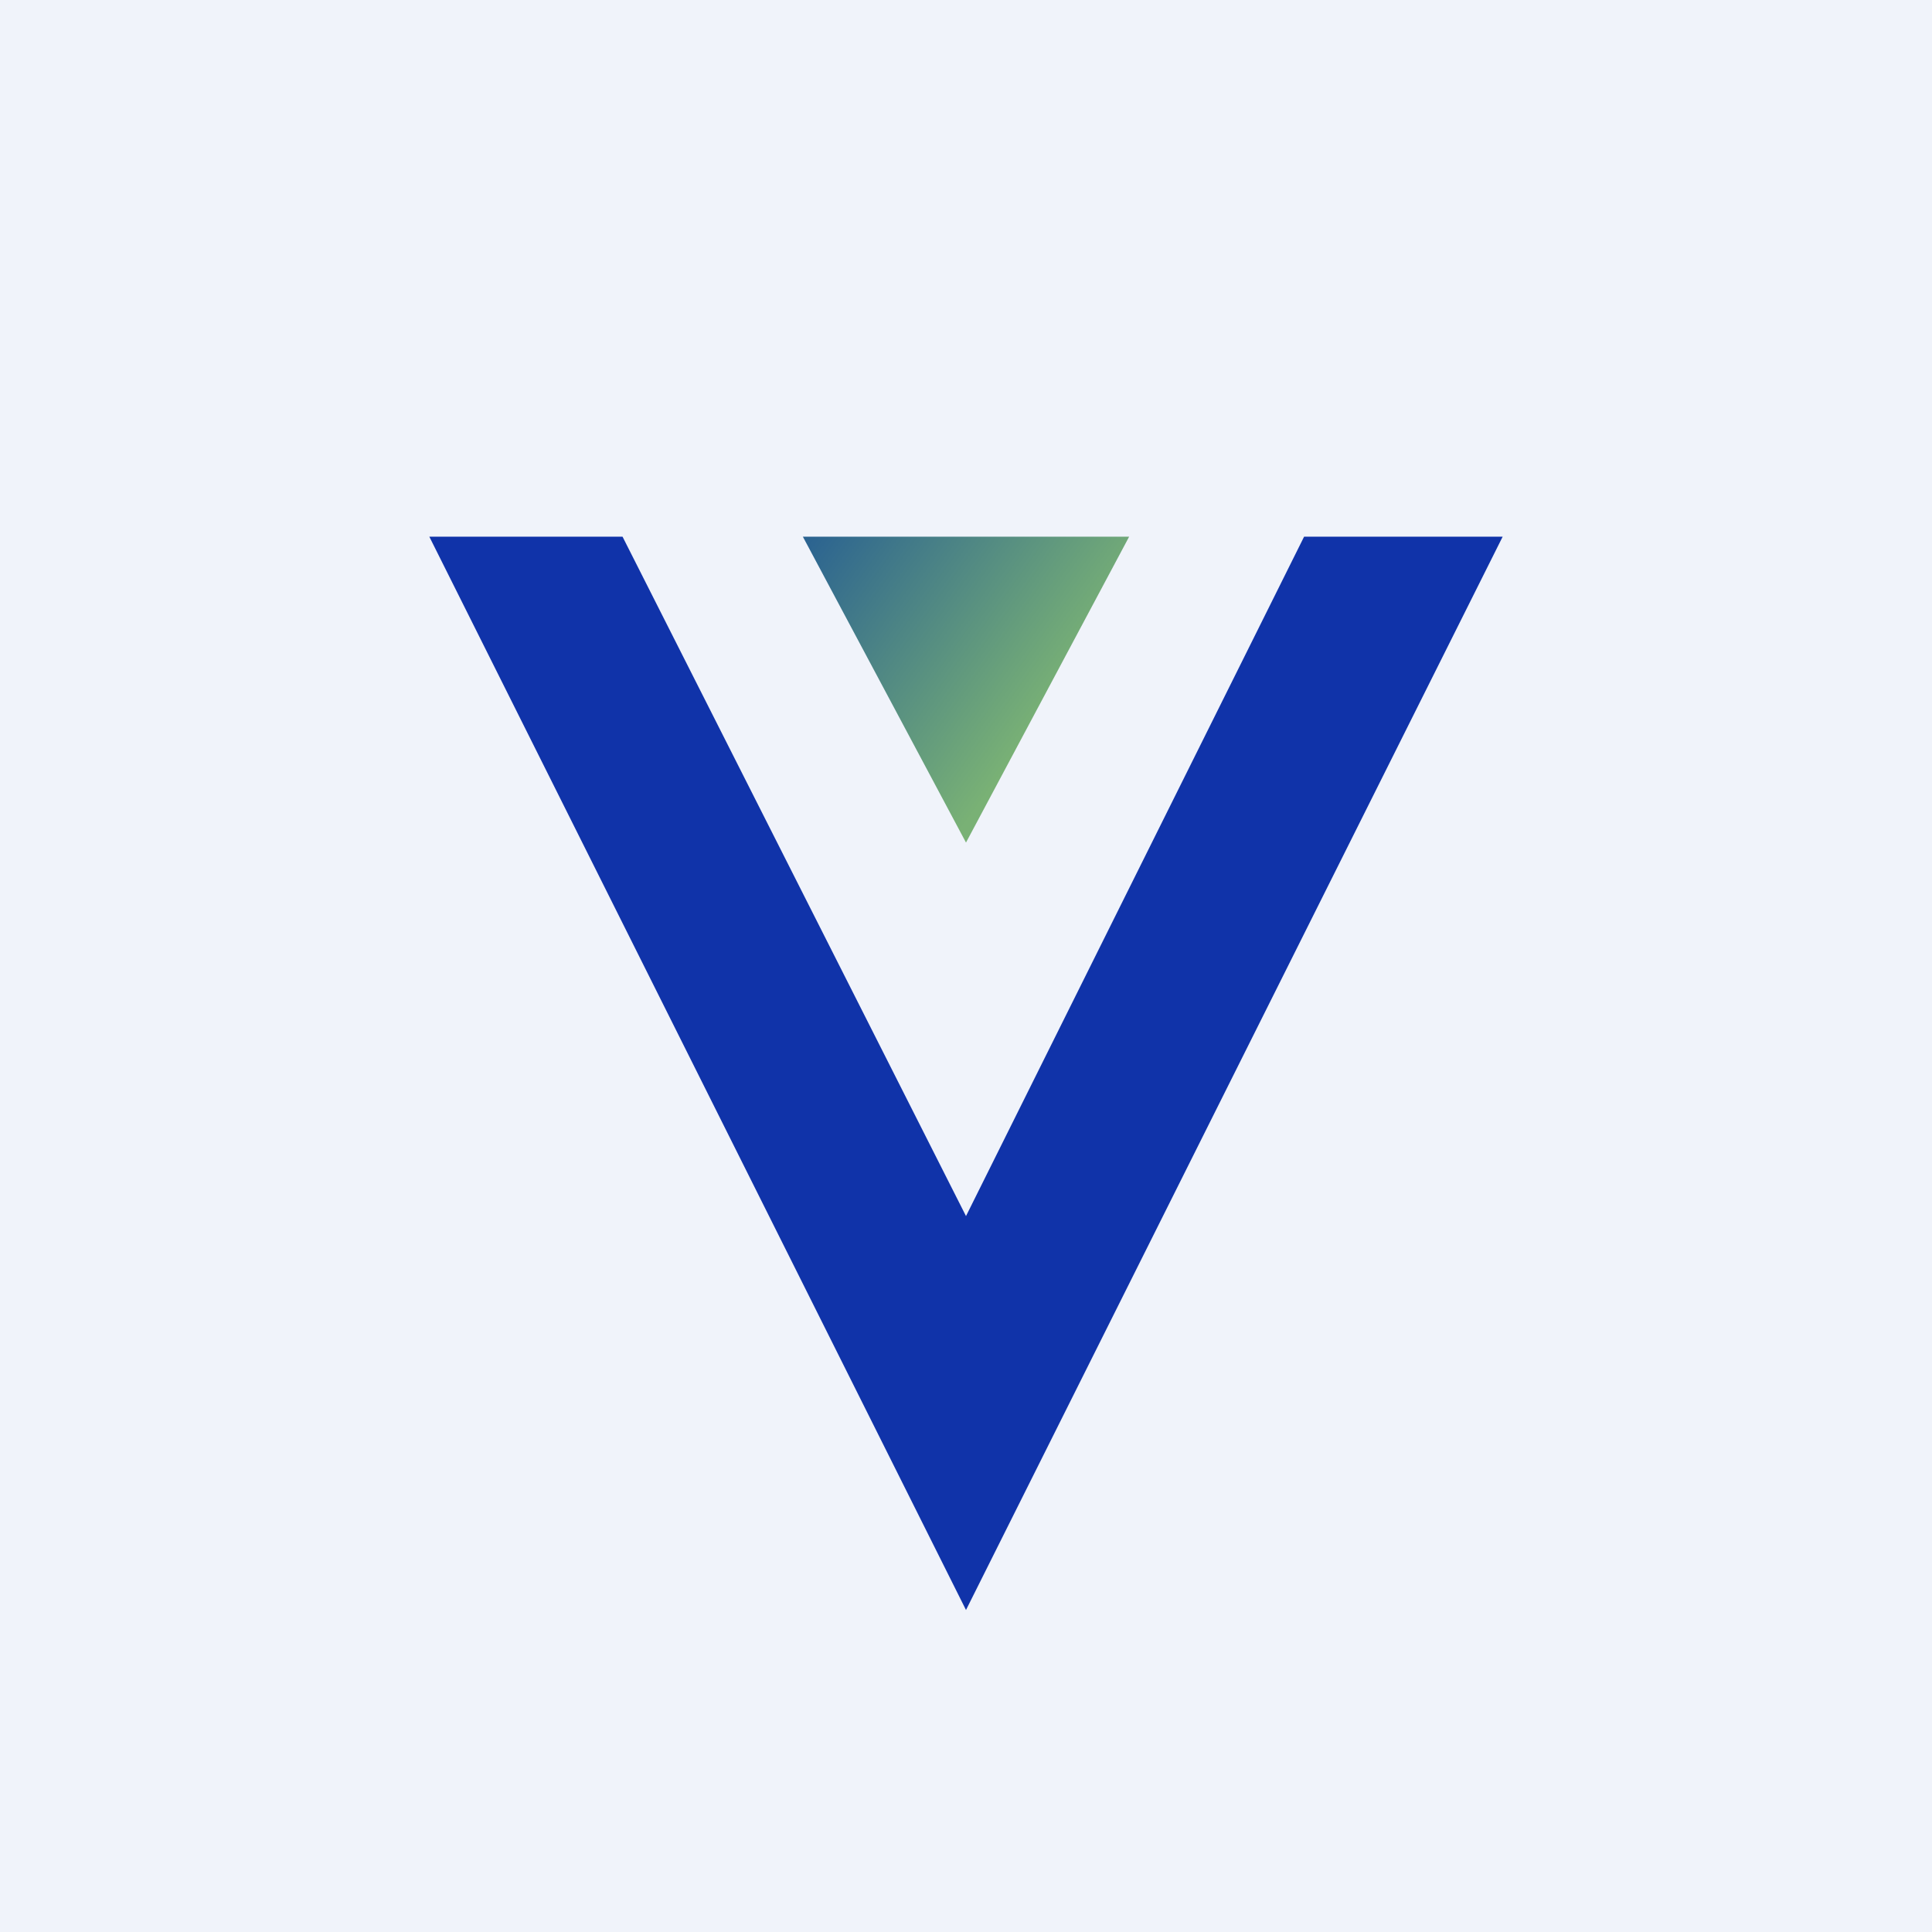 <!-- by TradingView --><svg width="18" height="18" viewBox="0 0 18 18" xmlns="http://www.w3.org/2000/svg"><path fill="#F0F3FA" d="M0 0h18v18H0z"/><path d="M9 15 4 5h1.8L9 11.33 12.15 5H14L9 15Z" fill="#1033A9"/><path d="M10.52 5H7.48L9 7.85 10.52 5Z" fill="url(#a)"/><defs><linearGradient id="a" x1="7.36" y1="5" x2="9.71" y2="6.68" gradientUnits="userSpaceOnUse"><stop stop-color="#275F92"/><stop offset="1" stop-color="#79B175"/></linearGradient></defs></svg>